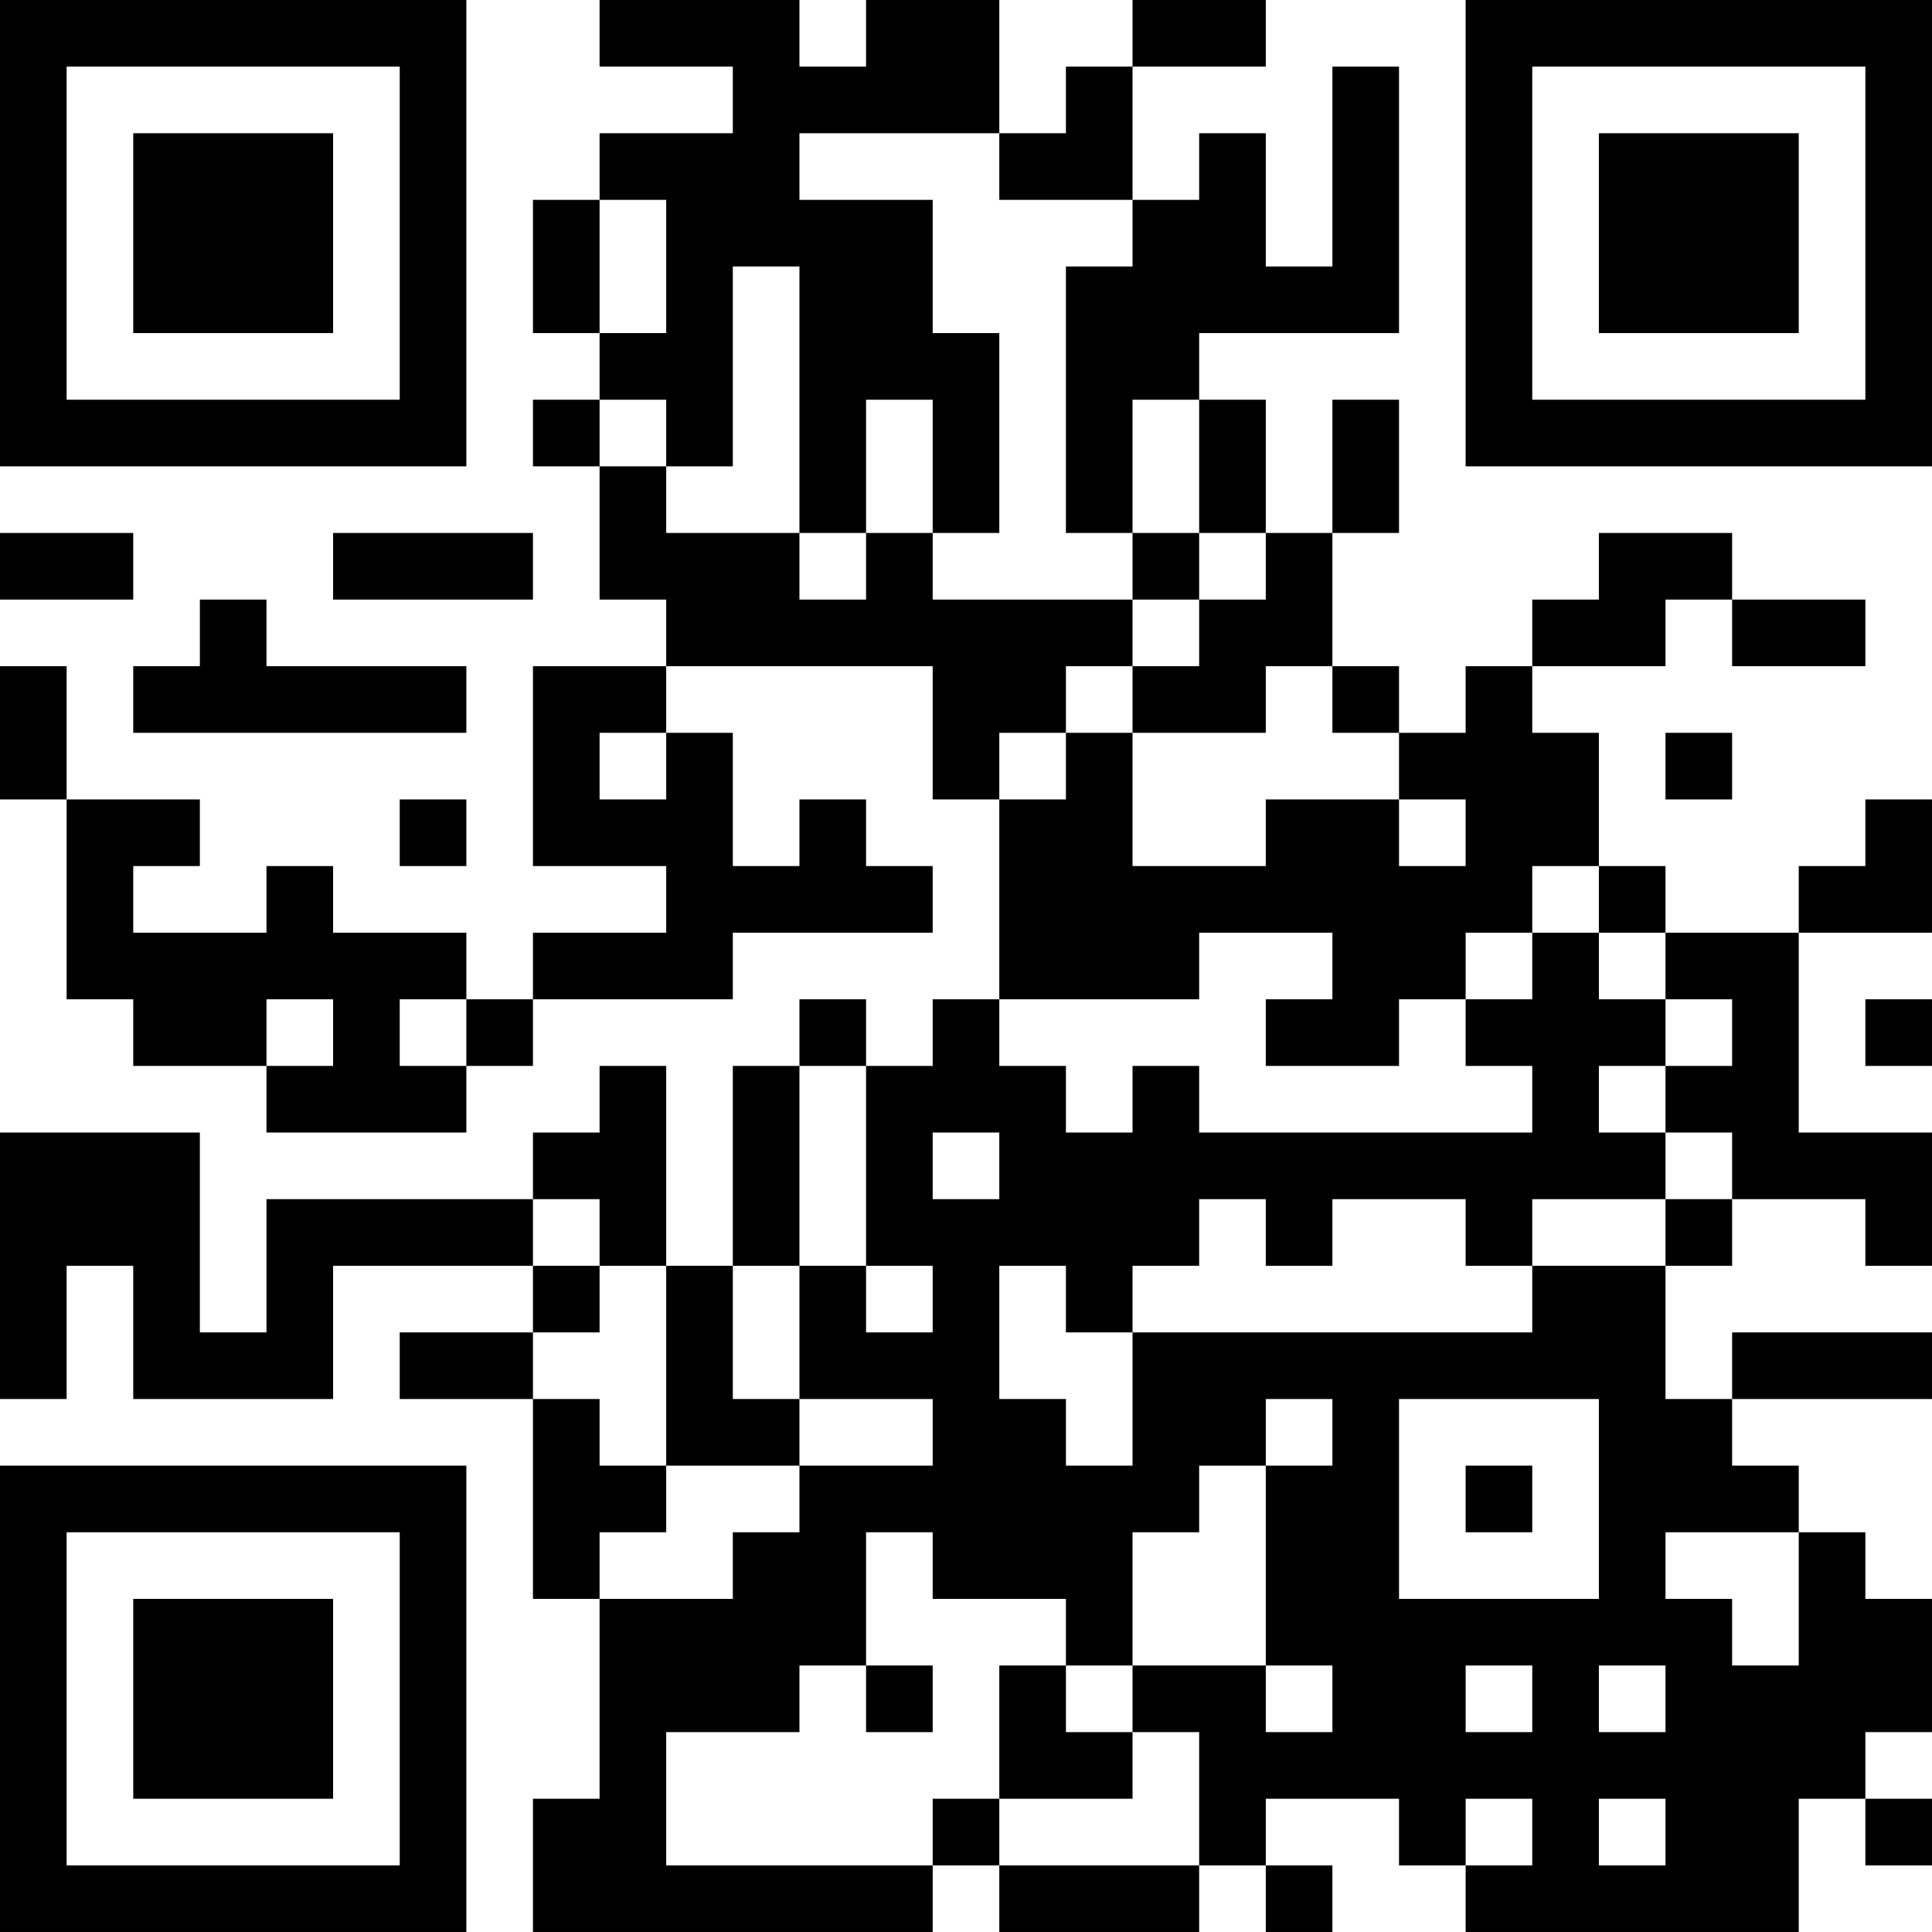 <?xml version="1.0" encoding="UTF-8"?>
<svg xmlns="http://www.w3.org/2000/svg" version="1.1" width="400" height="400" viewBox="0 0 400 400"><rect x="0" y="0" width="400" height="400" fill="#ffffff"/><g transform="scale(13.793)"><g transform="translate(0,0)"><path fill-rule="evenodd" d="M9 0L9 1L11 1L11 2L9 2L9 3L8 3L8 5L9 5L9 6L8 6L8 7L9 7L9 9L10 9L10 10L8 10L8 13L10 13L10 14L8 14L8 15L7 15L7 14L5 14L5 13L4 13L4 14L2 14L2 13L3 13L3 12L1 12L1 10L0 10L0 12L1 12L1 15L2 15L2 16L4 16L4 17L7 17L7 16L8 16L8 15L11 15L11 14L14 14L14 13L13 13L13 12L12 12L12 13L11 13L11 11L10 11L10 10L14 10L14 12L15 12L15 15L14 15L14 16L13 16L13 15L12 15L12 16L11 16L11 19L10 19L10 16L9 16L9 17L8 17L8 18L4 18L4 20L3 20L3 17L0 17L0 21L1 21L1 19L2 19L2 21L5 21L5 19L8 19L8 20L6 20L6 21L8 21L8 24L9 24L9 27L8 27L8 29L14 29L14 28L15 28L15 29L18 29L18 28L19 28L19 29L20 29L20 28L19 28L19 27L21 27L21 28L22 28L22 29L27 29L27 27L28 27L28 28L29 28L29 27L28 27L28 26L29 26L29 24L28 24L28 23L27 23L27 22L26 22L26 21L29 21L29 20L26 20L26 21L25 21L25 19L26 19L26 18L28 18L28 19L29 19L29 17L27 17L27 14L29 14L29 12L28 12L28 13L27 13L27 14L25 14L25 13L24 13L24 11L23 11L23 10L25 10L25 9L26 9L26 10L28 10L28 9L26 9L26 8L24 8L24 9L23 9L23 10L22 10L22 11L21 11L21 10L20 10L20 8L21 8L21 6L20 6L20 8L19 8L19 6L18 6L18 5L21 5L21 1L20 1L20 4L19 4L19 2L18 2L18 3L17 3L17 1L19 1L19 0L17 0L17 1L16 1L16 2L15 2L15 0L13 0L13 1L12 1L12 0ZM12 2L12 3L14 3L14 5L15 5L15 8L14 8L14 6L13 6L13 8L12 8L12 4L11 4L11 7L10 7L10 6L9 6L9 7L10 7L10 8L12 8L12 9L13 9L13 8L14 8L14 9L17 9L17 10L16 10L16 11L15 11L15 12L16 12L16 11L17 11L17 13L19 13L19 12L21 12L21 13L22 13L22 12L21 12L21 11L20 11L20 10L19 10L19 11L17 11L17 10L18 10L18 9L19 9L19 8L18 8L18 6L17 6L17 8L16 8L16 4L17 4L17 3L15 3L15 2ZM9 3L9 5L10 5L10 3ZM0 8L0 9L2 9L2 8ZM5 8L5 9L8 9L8 8ZM17 8L17 9L18 9L18 8ZM3 9L3 10L2 10L2 11L7 11L7 10L4 10L4 9ZM9 11L9 12L10 12L10 11ZM25 11L25 12L26 12L26 11ZM6 12L6 13L7 13L7 12ZM23 13L23 14L22 14L22 15L21 15L21 16L19 16L19 15L20 15L20 14L18 14L18 15L15 15L15 16L16 16L16 17L17 17L17 16L18 16L18 17L23 17L23 16L22 16L22 15L23 15L23 14L24 14L24 15L25 15L25 16L24 16L24 17L25 17L25 18L23 18L23 19L22 19L22 18L20 18L20 19L19 19L19 18L18 18L18 19L17 19L17 20L16 20L16 19L15 19L15 21L16 21L16 22L17 22L17 20L23 20L23 19L25 19L25 18L26 18L26 17L25 17L25 16L26 16L26 15L25 15L25 14L24 14L24 13ZM4 15L4 16L5 16L5 15ZM6 15L6 16L7 16L7 15ZM28 15L28 16L29 16L29 15ZM12 16L12 19L11 19L11 21L12 21L12 22L10 22L10 19L9 19L9 18L8 18L8 19L9 19L9 20L8 20L8 21L9 21L9 22L10 22L10 23L9 23L9 24L11 24L11 23L12 23L12 22L14 22L14 21L12 21L12 19L13 19L13 20L14 20L14 19L13 19L13 16ZM14 17L14 18L15 18L15 17ZM19 21L19 22L18 22L18 23L17 23L17 25L16 25L16 24L14 24L14 23L13 23L13 25L12 25L12 26L10 26L10 28L14 28L14 27L15 27L15 28L18 28L18 26L17 26L17 25L19 25L19 26L20 26L20 25L19 25L19 22L20 22L20 21ZM21 21L21 24L24 24L24 21ZM22 22L22 23L23 23L23 22ZM25 23L25 24L26 24L26 25L27 25L27 23ZM13 25L13 26L14 26L14 25ZM15 25L15 27L17 27L17 26L16 26L16 25ZM22 25L22 26L23 26L23 25ZM24 25L24 26L25 26L25 25ZM22 27L22 28L23 28L23 27ZM24 27L24 28L25 28L25 27ZM0 0L0 7L7 7L7 0ZM1 1L1 6L6 6L6 1ZM2 2L2 5L5 5L5 2ZM22 0L22 7L29 7L29 0ZM23 1L23 6L28 6L28 1ZM24 2L24 5L27 5L27 2ZM0 22L0 29L7 29L7 22ZM1 23L1 28L6 28L6 23ZM2 24L2 27L5 27L5 24Z" fill="#000000"/></g></g></svg>

